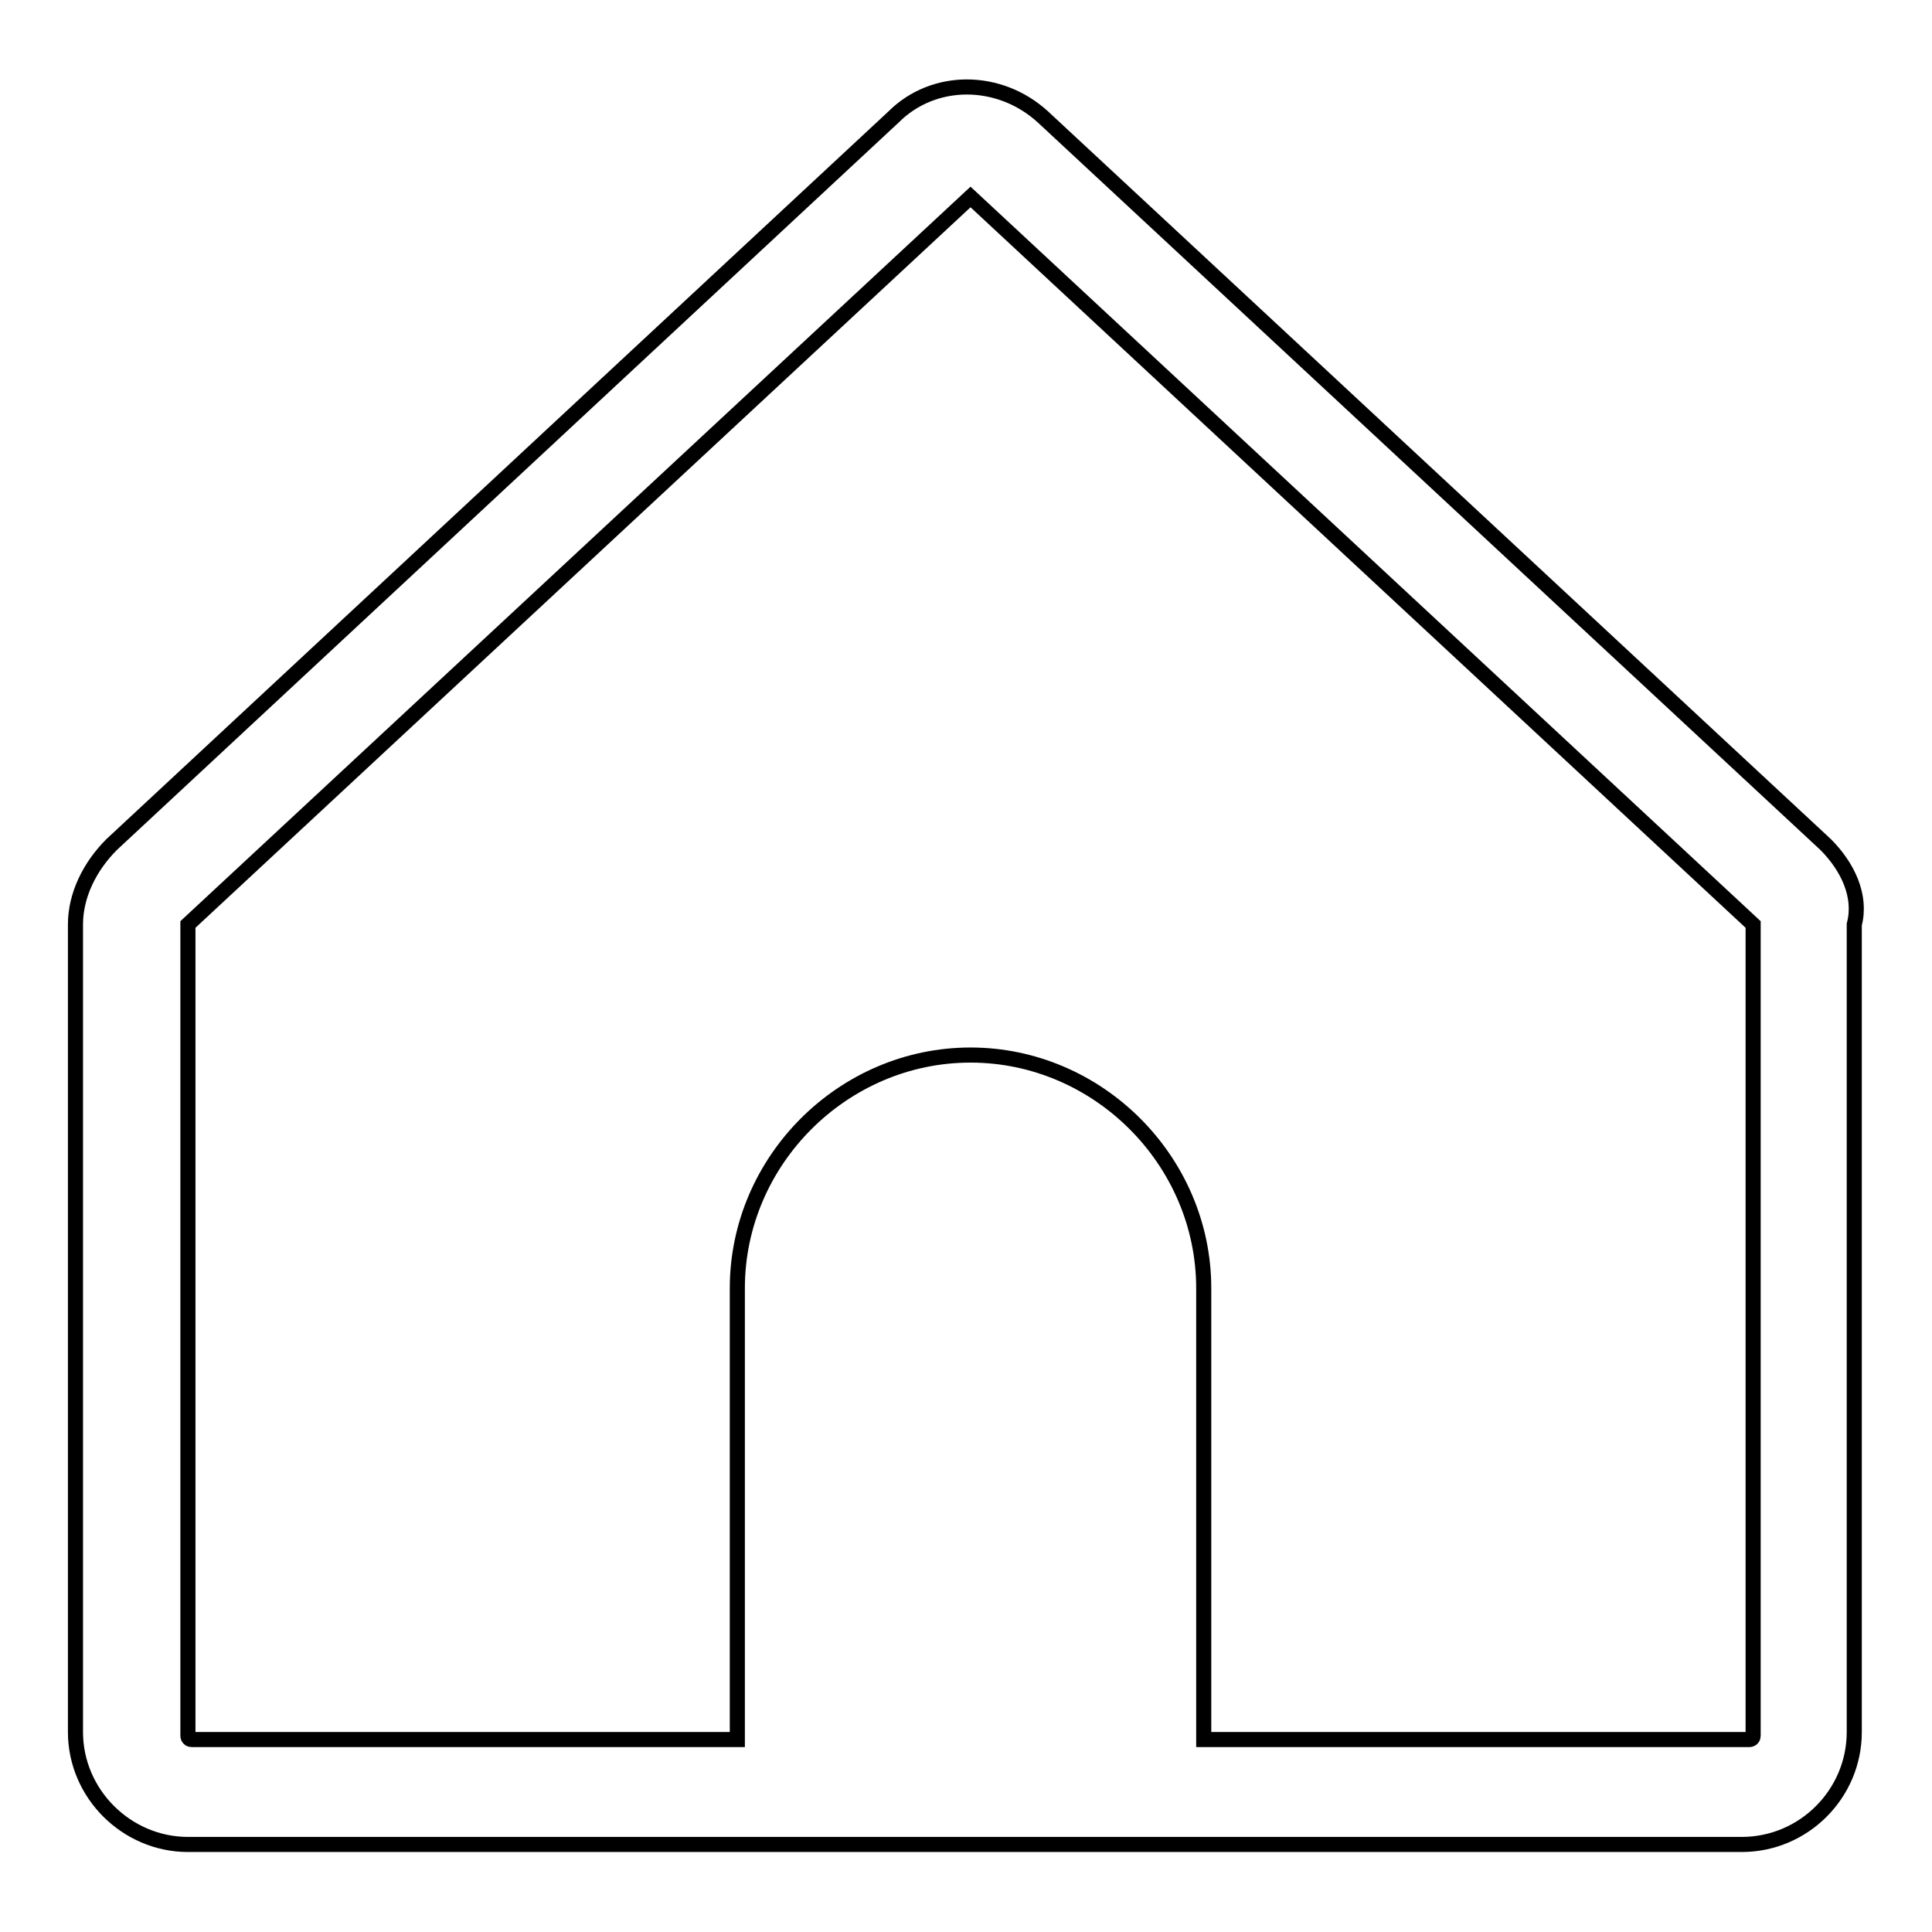 <?xml version="1.0" encoding="utf-8"?>
<!-- Svg Vector Icons : http://www.onlinewebfonts.com/icon -->
<!DOCTYPE svg PUBLIC "-//W3C//DTD SVG 1.1//EN" "http://www.w3.org/Graphics/SVG/1.1/DTD/svg11.dtd">
<svg version="1.1" xmlns="http://www.w3.org/2000/svg" xmlns:xlink="http://www.w3.org/1999/xlink" x="0px" y="0px" viewBox="0 0 256 256" enable-background="new 0 0 256 256" xml:space="preserve">
<g> <path stroke-width="2" fill-opacity="0" stroke="#000000"  d="M241.9,111.9L138.2,15.5c-5.8-5.3-14.5-5.3-19.8,0L14.8,111.9c-2.9,2.9-4.8,6.7-4.8,10.6v107 c0,8.2,6.8,14.9,14.9,14.9h205.9c8.2,0,14.9-6.7,14.9-14.9v-107C246.7,118.7,244.8,114.8,241.9,111.9z M232.3,230 c0,0.5-0.5,0.5-0.5,0.5h-72.3v-59.8c0-16.9-14-30.9-30.9-30.9c-16.9,0-30.9,14-30.9,30.9v59.8H25.4c-0.5,0-0.5-0.5-0.5-0.5V122.5 l103.7-96.4l103.7,96.4V230z"/></g>
</svg>